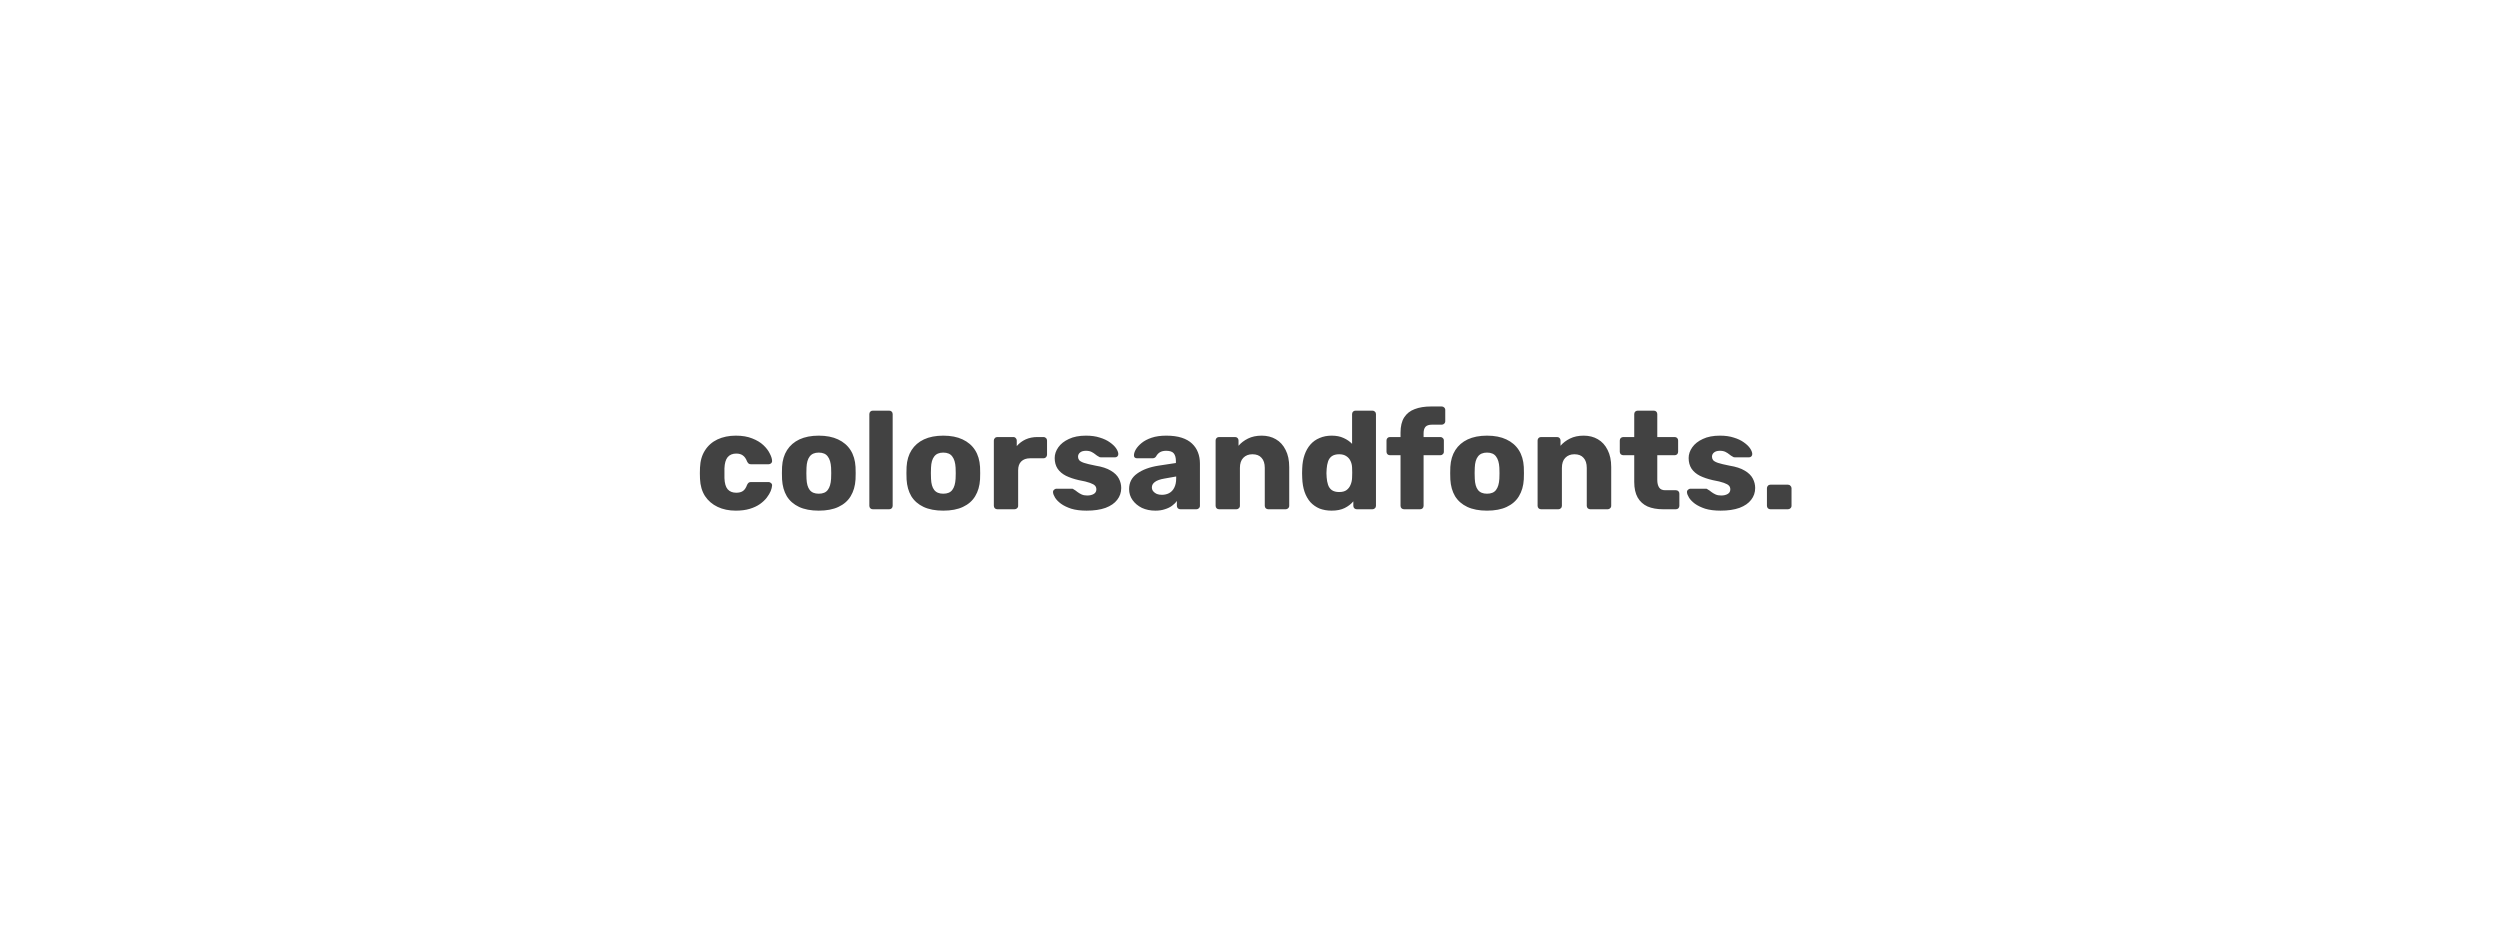 <svg width="432" height="160" viewBox="0 0 432 160" fill="none" xmlns="http://www.w3.org/2000/svg">
<path d="M127.152 88.24C125.968 88.24 124.92 88.024 124.008 87.592C123.096 87.16 122.368 86.536 121.824 85.72C121.296 84.888 121.008 83.896 120.96 82.744C120.944 82.488 120.936 82.168 120.936 81.784C120.936 81.384 120.944 81.056 120.96 80.8C121.008 79.632 121.296 78.64 121.824 77.824C122.352 76.992 123.072 76.36 123.984 75.928C124.912 75.496 125.968 75.28 127.152 75.28C128.256 75.28 129.2 75.44 129.984 75.76C130.768 76.064 131.408 76.448 131.904 76.912C132.4 77.376 132.768 77.856 133.008 78.352C133.264 78.832 133.4 79.256 133.416 79.624C133.432 79.784 133.376 79.928 133.248 80.056C133.12 80.168 132.976 80.224 132.816 80.224H129.768C129.592 80.224 129.456 80.184 129.36 80.104C129.264 80.024 129.176 79.904 129.096 79.744C128.904 79.248 128.656 78.896 128.352 78.688C128.064 78.48 127.688 78.376 127.224 78.376C126.584 78.376 126.088 78.584 125.736 79C125.4 79.416 125.216 80.056 125.184 80.92C125.168 81.56 125.168 82.128 125.184 82.624C125.216 83.504 125.4 84.144 125.736 84.544C126.088 84.944 126.584 85.144 127.224 85.144C127.72 85.144 128.112 85.04 128.4 84.832C128.688 84.624 128.92 84.272 129.096 83.776C129.176 83.616 129.264 83.496 129.36 83.416C129.456 83.336 129.592 83.296 129.768 83.296H132.816C132.976 83.296 133.12 83.36 133.248 83.488C133.376 83.6 133.432 83.736 133.416 83.896C133.4 84.168 133.32 84.488 133.176 84.856C133.032 85.208 132.808 85.584 132.504 85.984C132.2 86.384 131.8 86.76 131.304 87.112C130.824 87.448 130.24 87.72 129.552 87.928C128.864 88.136 128.064 88.24 127.152 88.24ZM141.476 88.24C140.132 88.24 138.996 88.024 138.068 87.592C137.156 87.16 136.452 86.544 135.956 85.744C135.476 84.928 135.204 83.96 135.14 82.84C135.124 82.52 135.116 82.16 135.116 81.76C135.116 81.344 135.124 80.984 135.14 80.68C135.204 79.544 135.492 78.576 136.004 77.776C136.516 76.976 137.228 76.36 138.14 75.928C139.068 75.496 140.18 75.28 141.476 75.28C142.788 75.28 143.9 75.496 144.812 75.928C145.74 76.36 146.46 76.976 146.972 77.776C147.484 78.576 147.772 79.544 147.836 80.68C147.852 80.984 147.86 81.344 147.86 81.76C147.86 82.16 147.852 82.52 147.836 82.84C147.772 83.96 147.492 84.928 146.996 85.744C146.516 86.544 145.812 87.16 144.884 87.592C143.972 88.024 142.836 88.24 141.476 88.24ZM141.476 85.312C142.196 85.312 142.716 85.096 143.036 84.664C143.372 84.232 143.564 83.584 143.612 82.72C143.628 82.48 143.636 82.16 143.636 81.76C143.636 81.36 143.628 81.04 143.612 80.8C143.564 79.952 143.372 79.312 143.036 78.88C142.716 78.432 142.196 78.208 141.476 78.208C140.772 78.208 140.252 78.432 139.916 78.88C139.58 79.312 139.396 79.952 139.364 80.8C139.348 81.04 139.34 81.36 139.34 81.76C139.34 82.16 139.348 82.48 139.364 82.72C139.396 83.584 139.58 84.232 139.916 84.664C140.252 85.096 140.772 85.312 141.476 85.312ZM150.821 88C150.645 88 150.501 87.944 150.389 87.832C150.277 87.72 150.221 87.576 150.221 87.4V71.56C150.221 71.384 150.277 71.24 150.389 71.128C150.501 71.016 150.645 70.96 150.821 70.96H153.653C153.829 70.96 153.973 71.016 154.085 71.128C154.197 71.24 154.253 71.384 154.253 71.56V87.4C154.253 87.576 154.197 87.72 154.085 87.832C153.973 87.944 153.829 88 153.653 88H150.821ZM162.992 88.24C161.648 88.24 160.512 88.024 159.584 87.592C158.672 87.16 157.968 86.544 157.472 85.744C156.992 84.928 156.72 83.96 156.656 82.84C156.64 82.52 156.632 82.16 156.632 81.76C156.632 81.344 156.64 80.984 156.656 80.68C156.72 79.544 157.008 78.576 157.52 77.776C158.032 76.976 158.744 76.36 159.656 75.928C160.584 75.496 161.696 75.28 162.992 75.28C164.304 75.28 165.416 75.496 166.328 75.928C167.256 76.36 167.976 76.976 168.488 77.776C169 78.576 169.288 79.544 169.352 80.68C169.368 80.984 169.376 81.344 169.376 81.76C169.376 82.16 169.368 82.52 169.352 82.84C169.288 83.96 169.008 84.928 168.512 85.744C168.032 86.544 167.328 87.16 166.4 87.592C165.488 88.024 164.352 88.24 162.992 88.24ZM162.992 85.312C163.712 85.312 164.232 85.096 164.552 84.664C164.888 84.232 165.08 83.584 165.128 82.72C165.144 82.48 165.152 82.16 165.152 81.76C165.152 81.36 165.144 81.04 165.128 80.8C165.08 79.952 164.888 79.312 164.552 78.88C164.232 78.432 163.712 78.208 162.992 78.208C162.288 78.208 161.768 78.432 161.432 78.88C161.096 79.312 160.912 79.952 160.88 80.8C160.864 81.04 160.856 81.36 160.856 81.76C160.856 82.16 160.864 82.48 160.88 82.72C160.912 83.584 161.096 84.232 161.432 84.664C161.768 85.096 162.288 85.312 162.992 85.312ZM172.336 88C172.16 88 172.016 87.944 171.904 87.832C171.792 87.72 171.736 87.576 171.736 87.4V76.12C171.736 75.96 171.792 75.824 171.904 75.712C172.016 75.584 172.16 75.52 172.336 75.52H175.096C175.272 75.52 175.416 75.584 175.528 75.712C175.64 75.824 175.696 75.96 175.696 76.12V77.08C176.128 76.584 176.64 76.2 177.232 75.928C177.84 75.656 178.52 75.52 179.272 75.52H180.328C180.488 75.52 180.624 75.576 180.736 75.688C180.864 75.8 180.928 75.944 180.928 76.12V78.592C180.928 78.752 180.864 78.896 180.736 79.024C180.624 79.136 180.488 79.192 180.328 79.192H178C177.344 79.192 176.832 79.376 176.464 79.744C176.112 80.096 175.936 80.6 175.936 81.256V87.4C175.936 87.576 175.872 87.72 175.744 87.832C175.632 87.944 175.488 88 175.312 88H172.336ZM187.771 88.24C186.731 88.24 185.843 88.128 185.107 87.904C184.387 87.664 183.795 87.376 183.331 87.04C182.883 86.704 182.547 86.36 182.323 86.008C182.099 85.64 181.979 85.328 181.963 85.072C181.947 84.896 182.003 84.752 182.131 84.64C182.259 84.512 182.395 84.448 182.539 84.448H185.275C185.323 84.448 185.363 84.456 185.395 84.472C185.427 84.488 185.475 84.52 185.539 84.568C185.747 84.68 185.955 84.824 186.163 85C186.371 85.16 186.611 85.304 186.883 85.432C187.155 85.56 187.483 85.624 187.867 85.624C188.315 85.624 188.691 85.536 188.995 85.36C189.299 85.184 189.451 84.92 189.451 84.568C189.451 84.312 189.379 84.104 189.235 83.944C189.091 83.768 188.795 83.6 188.347 83.44C187.915 83.28 187.259 83.12 186.379 82.96C185.547 82.768 184.819 82.52 184.195 82.216C183.571 81.896 183.091 81.488 182.755 80.992C182.419 80.48 182.251 79.864 182.251 79.144C182.251 78.504 182.459 77.888 182.875 77.296C183.291 76.704 183.899 76.224 184.699 75.856C185.499 75.472 186.483 75.28 187.651 75.28C188.579 75.28 189.379 75.392 190.051 75.616C190.739 75.824 191.315 76.096 191.779 76.432C192.259 76.768 192.619 77.112 192.859 77.464C193.099 77.816 193.227 78.136 193.243 78.424C193.259 78.584 193.211 78.728 193.099 78.856C192.987 78.968 192.859 79.024 192.715 79.024H190.219C190.155 79.024 190.091 79.016 190.027 79C189.963 78.968 189.907 78.936 189.859 78.904C189.667 78.808 189.475 78.68 189.283 78.52C189.091 78.36 188.867 78.216 188.611 78.088C188.355 77.96 188.035 77.896 187.651 77.896C187.219 77.896 186.883 77.992 186.643 78.184C186.403 78.376 186.283 78.624 186.283 78.928C186.283 79.136 186.347 79.328 186.475 79.504C186.619 79.68 186.899 79.84 187.315 79.984C187.747 80.128 188.411 80.288 189.307 80.464C190.411 80.64 191.291 80.928 191.947 81.328C192.603 81.712 193.067 82.168 193.339 82.696C193.611 83.208 193.747 83.752 193.747 84.328C193.747 85.096 193.515 85.776 193.051 86.368C192.603 86.96 191.931 87.424 191.035 87.76C190.139 88.08 189.051 88.24 187.771 88.24ZM199.644 88.24C198.78 88.24 198.004 88.08 197.316 87.76C196.644 87.424 196.108 86.976 195.708 86.416C195.308 85.856 195.108 85.224 195.108 84.52C195.108 83.384 195.572 82.488 196.5 81.832C197.428 81.16 198.66 80.704 200.196 80.464L203.196 80.008V79.672C203.196 79.096 203.076 78.656 202.836 78.352C202.596 78.048 202.156 77.896 201.516 77.896C201.068 77.896 200.7 77.984 200.412 78.16C200.14 78.336 199.924 78.576 199.764 78.88C199.62 79.088 199.42 79.192 199.164 79.192H196.476C196.3 79.192 196.164 79.144 196.068 79.048C195.972 78.936 195.932 78.808 195.948 78.664C195.948 78.376 196.052 78.048 196.26 77.68C196.484 77.296 196.82 76.92 197.268 76.552C197.716 76.184 198.292 75.88 198.996 75.64C199.7 75.4 200.548 75.28 201.54 75.28C202.58 75.28 203.468 75.4 204.204 75.64C204.94 75.88 205.532 76.216 205.98 76.648C206.444 77.08 206.788 77.592 207.012 78.184C207.236 78.76 207.348 79.4 207.348 80.104V87.4C207.348 87.576 207.284 87.72 207.156 87.832C207.044 87.944 206.908 88 206.748 88H203.964C203.788 88 203.644 87.944 203.532 87.832C203.42 87.72 203.364 87.576 203.364 87.4V86.56C203.156 86.864 202.876 87.144 202.524 87.4C202.172 87.656 201.756 87.856 201.276 88C200.812 88.16 200.268 88.24 199.644 88.24ZM200.772 85.504C201.236 85.504 201.652 85.408 202.02 85.216C202.404 85.008 202.7 84.696 202.908 84.28C203.132 83.848 203.244 83.312 203.244 82.672V82.336L201.204 82.696C200.452 82.824 199.9 83.024 199.548 83.296C199.212 83.552 199.044 83.856 199.044 84.208C199.044 84.48 199.124 84.712 199.284 84.904C199.444 85.096 199.652 85.248 199.908 85.36C200.164 85.456 200.452 85.504 200.772 85.504ZM210.657 88C210.481 88 210.337 87.944 210.225 87.832C210.113 87.72 210.057 87.576 210.057 87.4V76.12C210.057 75.944 210.113 75.8 210.225 75.688C210.337 75.576 210.481 75.52 210.657 75.52H213.417C213.593 75.52 213.737 75.576 213.849 75.688C213.961 75.8 214.017 75.944 214.017 76.12V77.032C214.433 76.536 214.977 76.12 215.649 75.784C216.321 75.448 217.113 75.28 218.025 75.28C218.953 75.28 219.769 75.488 220.473 75.904C221.193 76.32 221.753 76.936 222.153 77.752C222.569 78.552 222.777 79.536 222.777 80.704V87.4C222.777 87.576 222.713 87.72 222.585 87.832C222.473 87.944 222.337 88 222.177 88H219.153C218.993 88 218.849 87.944 218.721 87.832C218.609 87.72 218.553 87.576 218.553 87.4V80.848C218.553 80.096 218.369 79.52 218.001 79.12C217.649 78.704 217.121 78.496 216.417 78.496C215.761 78.496 215.233 78.704 214.833 79.12C214.449 79.52 214.257 80.096 214.257 80.848V87.4C214.257 87.576 214.193 87.72 214.065 87.832C213.953 87.944 213.817 88 213.657 88H210.657ZM230.111 88.24C229.343 88.24 228.647 88.12 228.023 87.88C227.415 87.624 226.887 87.256 226.439 86.776C226.007 86.28 225.671 85.688 225.431 85C225.191 84.296 225.055 83.496 225.023 82.6C225.007 82.28 224.999 82 224.999 81.76C224.999 81.504 225.007 81.224 225.023 80.92C225.055 80.056 225.191 79.28 225.431 78.592C225.671 77.904 226.007 77.312 226.439 76.816C226.871 76.32 227.399 75.944 228.023 75.688C228.647 75.416 229.343 75.28 230.111 75.28C230.911 75.28 231.599 75.416 232.175 75.688C232.751 75.944 233.239 76.28 233.639 76.696V71.56C233.639 71.384 233.695 71.24 233.807 71.128C233.919 71.016 234.063 70.96 234.239 70.96H237.167C237.327 70.96 237.463 71.016 237.575 71.128C237.703 71.24 237.767 71.384 237.767 71.56V87.4C237.767 87.576 237.703 87.72 237.575 87.832C237.463 87.944 237.327 88 237.167 88H234.455C234.279 88 234.135 87.944 234.023 87.832C233.911 87.72 233.855 87.576 233.855 87.4V86.632C233.471 87.096 232.975 87.48 232.367 87.784C231.759 88.088 231.007 88.24 230.111 88.24ZM231.407 85.024C231.951 85.024 232.375 84.912 232.679 84.688C232.999 84.448 233.231 84.144 233.375 83.776C233.535 83.408 233.623 83.008 233.639 82.576C233.655 82.256 233.663 81.952 233.663 81.664C233.663 81.376 233.655 81.08 233.639 80.776C233.623 80.376 233.535 80.008 233.375 79.672C233.215 79.32 232.975 79.04 232.655 78.832C232.335 78.608 231.919 78.496 231.407 78.496C230.879 78.496 230.455 78.608 230.135 78.832C229.831 79.056 229.615 79.36 229.487 79.744C229.359 80.128 229.279 80.552 229.247 81.016C229.199 81.512 229.199 82.008 229.247 82.504C229.279 82.968 229.359 83.392 229.487 83.776C229.615 84.16 229.831 84.464 230.135 84.688C230.455 84.912 230.879 85.024 231.407 85.024ZM242.612 88C242.452 88 242.308 87.944 242.18 87.832C242.068 87.72 242.012 87.576 242.012 87.4V78.664H240.188C240.012 78.664 239.868 78.608 239.756 78.496C239.644 78.384 239.588 78.24 239.588 78.064V76.12C239.588 75.944 239.644 75.8 239.756 75.688C239.868 75.576 240.012 75.52 240.188 75.52H242.012V74.752C242.012 73.664 242.22 72.792 242.636 72.136C243.068 71.464 243.676 70.984 244.46 70.696C245.244 70.392 246.18 70.24 247.268 70.24H249.14C249.3 70.24 249.436 70.296 249.548 70.408C249.676 70.52 249.74 70.664 249.74 70.84V72.784C249.74 72.96 249.676 73.104 249.548 73.216C249.436 73.328 249.3 73.384 249.14 73.384H247.46C246.916 73.384 246.532 73.512 246.308 73.768C246.1 74.024 245.996 74.392 245.996 74.872V75.52H248.9C249.06 75.52 249.196 75.576 249.308 75.688C249.436 75.8 249.5 75.944 249.5 76.12V78.064C249.5 78.24 249.436 78.384 249.308 78.496C249.196 78.608 249.06 78.664 248.9 78.664H245.996V87.4C245.996 87.576 245.94 87.72 245.828 87.832C245.716 87.944 245.572 88 245.396 88H242.612ZM256.953 88.24C255.609 88.24 254.473 88.024 253.545 87.592C252.633 87.16 251.929 86.544 251.433 85.744C250.953 84.928 250.681 83.96 250.617 82.84C250.601 82.52 250.593 82.16 250.593 81.76C250.593 81.344 250.601 80.984 250.617 80.68C250.681 79.544 250.969 78.576 251.481 77.776C251.993 76.976 252.705 76.36 253.617 75.928C254.545 75.496 255.657 75.28 256.953 75.28C258.265 75.28 259.377 75.496 260.289 75.928C261.217 76.36 261.937 76.976 262.449 77.776C262.961 78.576 263.249 79.544 263.313 80.68C263.329 80.984 263.337 81.344 263.337 81.76C263.337 82.16 263.329 82.52 263.313 82.84C263.249 83.96 262.969 84.928 262.473 85.744C261.993 86.544 261.289 87.16 260.361 87.592C259.449 88.024 258.313 88.24 256.953 88.24ZM256.953 85.312C257.673 85.312 258.193 85.096 258.513 84.664C258.849 84.232 259.041 83.584 259.089 82.72C259.105 82.48 259.113 82.16 259.113 81.76C259.113 81.36 259.105 81.04 259.089 80.8C259.041 79.952 258.849 79.312 258.513 78.88C258.193 78.432 257.673 78.208 256.953 78.208C256.249 78.208 255.729 78.432 255.393 78.88C255.057 79.312 254.873 79.952 254.841 80.8C254.825 81.04 254.817 81.36 254.817 81.76C254.817 82.16 254.825 82.48 254.841 82.72C254.873 83.584 255.057 84.232 255.393 84.664C255.729 85.096 256.249 85.312 256.953 85.312ZM266.297 88C266.121 88 265.977 87.944 265.865 87.832C265.753 87.72 265.697 87.576 265.697 87.4V76.12C265.697 75.944 265.753 75.8 265.865 75.688C265.977 75.576 266.121 75.52 266.297 75.52H269.057C269.233 75.52 269.377 75.576 269.489 75.688C269.601 75.8 269.657 75.944 269.657 76.12V77.032C270.073 76.536 270.617 76.12 271.289 75.784C271.961 75.448 272.753 75.28 273.665 75.28C274.593 75.28 275.409 75.488 276.113 75.904C276.833 76.32 277.393 76.936 277.793 77.752C278.209 78.552 278.417 79.536 278.417 80.704V87.4C278.417 87.576 278.353 87.72 278.225 87.832C278.113 87.944 277.977 88 277.817 88H274.793C274.633 88 274.489 87.944 274.361 87.832C274.249 87.72 274.193 87.576 274.193 87.4V80.848C274.193 80.096 274.009 79.52 273.641 79.12C273.289 78.704 272.761 78.496 272.057 78.496C271.401 78.496 270.873 78.704 270.473 79.12C270.089 79.52 269.897 80.096 269.897 80.848V87.4C269.897 87.576 269.833 87.72 269.705 87.832C269.593 87.944 269.457 88 269.297 88H266.297ZM287.363 88C286.339 88 285.451 87.84 284.699 87.52C283.963 87.184 283.395 86.672 282.995 85.984C282.595 85.28 282.395 84.376 282.395 83.272V78.664H280.523C280.347 78.664 280.195 78.608 280.067 78.496C279.955 78.384 279.899 78.24 279.899 78.064V76.12C279.899 75.944 279.955 75.8 280.067 75.688C280.195 75.576 280.347 75.52 280.523 75.52H282.395V71.56C282.395 71.384 282.451 71.24 282.562 71.128C282.691 71.016 282.835 70.96 282.995 70.96H285.779C285.955 70.96 286.099 71.016 286.211 71.128C286.323 71.24 286.379 71.384 286.379 71.56V75.52H289.379C289.555 75.52 289.699 75.576 289.811 75.688C289.923 75.8 289.979 75.944 289.979 76.12V78.064C289.979 78.24 289.923 78.384 289.811 78.496C289.699 78.608 289.555 78.664 289.379 78.664H286.379V82.936C286.379 83.48 286.483 83.912 286.691 84.232C286.899 84.552 287.251 84.712 287.747 84.712H289.595C289.771 84.712 289.915 84.768 290.027 84.88C290.139 84.992 290.195 85.136 290.195 85.312V87.4C290.195 87.576 290.139 87.72 290.027 87.832C289.915 87.944 289.771 88 289.595 88H287.363ZM297.318 88.24C296.278 88.24 295.39 88.128 294.654 87.904C293.934 87.664 293.342 87.376 292.878 87.04C292.43 86.704 292.094 86.36 291.87 86.008C291.646 85.64 291.526 85.328 291.51 85.072C291.494 84.896 291.55 84.752 291.678 84.64C291.806 84.512 291.942 84.448 292.086 84.448H294.822C294.87 84.448 294.91 84.456 294.942 84.472C294.974 84.488 295.022 84.52 295.086 84.568C295.294 84.68 295.502 84.824 295.71 85C295.918 85.16 296.158 85.304 296.43 85.432C296.702 85.56 297.03 85.624 297.414 85.624C297.862 85.624 298.238 85.536 298.542 85.36C298.846 85.184 298.998 84.92 298.998 84.568C298.998 84.312 298.926 84.104 298.782 83.944C298.638 83.768 298.342 83.6 297.894 83.44C297.462 83.28 296.806 83.12 295.926 82.96C295.094 82.768 294.366 82.52 293.742 82.216C293.118 81.896 292.638 81.488 292.302 80.992C291.966 80.48 291.798 79.864 291.798 79.144C291.798 78.504 292.006 77.888 292.422 77.296C292.838 76.704 293.446 76.224 294.246 75.856C295.046 75.472 296.03 75.28 297.198 75.28C298.126 75.28 298.926 75.392 299.598 75.616C300.286 75.824 300.862 76.096 301.326 76.432C301.806 76.768 302.166 77.112 302.406 77.464C302.646 77.816 302.774 78.136 302.79 78.424C302.806 78.584 302.758 78.728 302.646 78.856C302.534 78.968 302.406 79.024 302.262 79.024H299.766C299.702 79.024 299.638 79.016 299.574 79C299.51 78.968 299.454 78.936 299.406 78.904C299.214 78.808 299.022 78.68 298.83 78.52C298.638 78.36 298.414 78.216 298.158 78.088C297.902 77.96 297.582 77.896 297.198 77.896C296.766 77.896 296.43 77.992 296.19 78.184C295.95 78.376 295.83 78.624 295.83 78.928C295.83 79.136 295.894 79.328 296.022 79.504C296.166 79.68 296.446 79.84 296.862 79.984C297.294 80.128 297.958 80.288 298.854 80.464C299.958 80.64 300.838 80.928 301.494 81.328C302.15 81.712 302.614 82.168 302.886 82.696C303.158 83.208 303.294 83.752 303.294 84.328C303.294 85.096 303.062 85.776 302.598 86.368C302.15 86.96 301.478 87.424 300.582 87.76C299.686 88.08 298.598 88.24 297.318 88.24ZM305.927 88C305.751 88 305.607 87.944 305.495 87.832C305.383 87.72 305.327 87.576 305.327 87.4V84.352C305.327 84.192 305.383 84.056 305.495 83.944C305.607 83.816 305.751 83.752 305.927 83.752H308.951C309.127 83.752 309.271 83.816 309.383 83.944C309.511 84.056 309.575 84.192 309.575 84.352V87.4C309.575 87.576 309.511 87.72 309.383 87.832C309.271 87.944 309.127 88 308.951 88H305.927Z" fill="#424242"/>
</svg>
